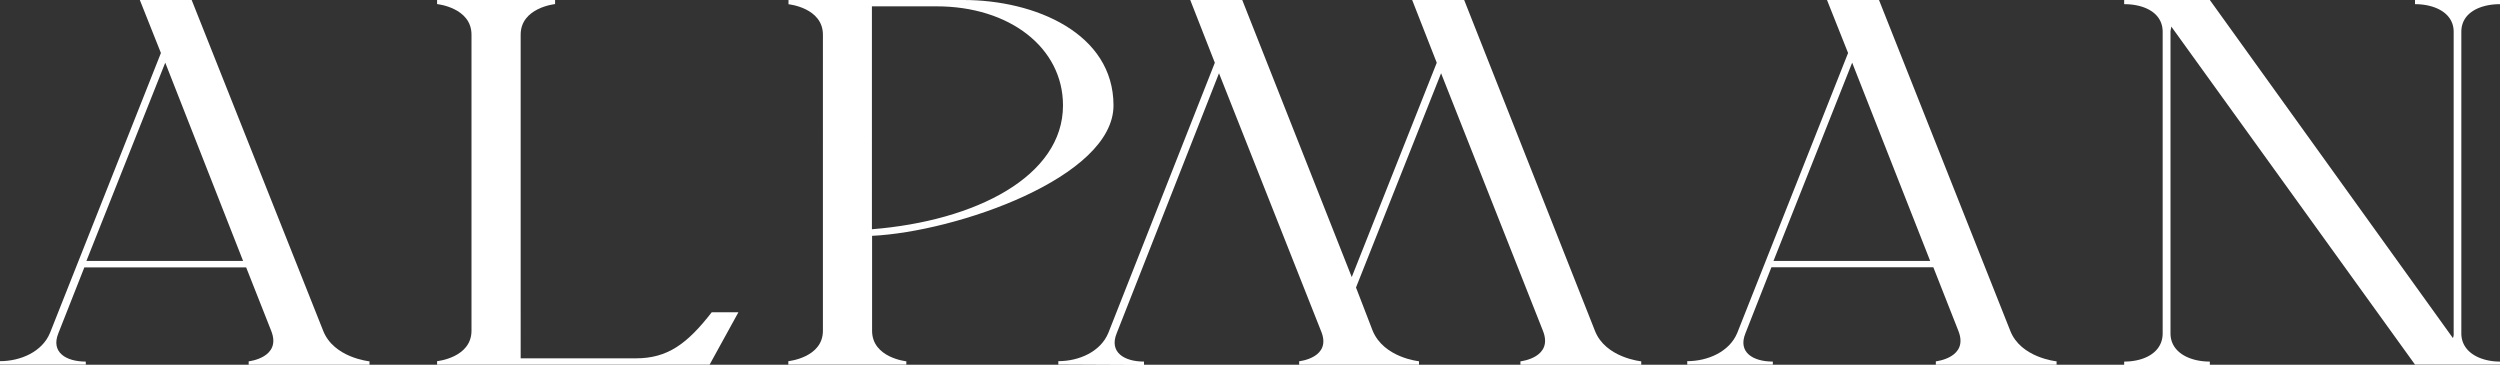 <svg xmlns="http://www.w3.org/2000/svg" viewBox="0 0 300 43.77"><rect x="0" y="0" width="300" height="43.77" fill="#333333" stroke="none"/><defs><style>.cls-1{fill:#fff;}</style></defs><g id="Capa_2" data-name="Capa 2"><g id="Capa_1-2" data-name="Capa 1"><path class="cls-1" d="M10.3,43.75H0v-.41c2.45,0,5.06-1.11,6-3.39L19.31,6.36,16.78,0H23L38.78,39.69c1.27,3.25,5.56,3.67,5.56,3.67v.41H29.84v-.41s4-.43,2.7-3.67l-3-7.6H10.12L7,40c-.92,2.28.93,3.39,3.29,3.39ZM19.83,7.52,10.37,31.31h18.8Z"/><path class="cls-1" d="M52.45,43.34s4.13-.41,4.13-3.66V4.16C56.58.91,52.45.49,52.45.49V0H66.61V.49s-4.13.42-4.13,3.67V43H76.31c3.79,0,6.15-1.73,9.1-5.53h3.2l-3.46,6.29H52.45Z"/><path class="cls-1" d="M108.76,43.34v.41H94.6v-.41s4.15-.41,4.15-3.65V4.17C98.75.92,94.62.51,94.62.51V0h21c8.6,0,18,4,18,12.65S114.77,27.81,104.65,28.3V39.69c0,3.25,4.13,3.67,4.13,3.67m-4.15-15.85c12.48-1,22.93-6.36,22.93-14.86,0-6.91-6.39-11.89-15.17-11.89h-7.76Z"/><path class="cls-1" d="M127,43.75v-.41c2.45,0,5.06-1.11,6-3.39L145.78,7.53,142.83,0h6.24l13.14,33.25,10.2-25.72L169.46,0h6.24l15.69,39.69c1.26,3.25,5.56,3.67,5.56,3.67v.41h-14.5v-.41s4-.42,2.7-3.67L172.93,8.79,162.72,34.5l2,5.19c1.35,3.25,5.56,3.66,5.56,3.66v.42H155.9v-.42s4-.41,2.61-3.66L146.28,8.79,134,40c-.93,2.28.92,3.39,3.28,3.39v.41Z"/><path class="cls-1" d="M212.74,43.75H202.47v-.41c2.44,0,5.06-1.11,6-3.39L221.77,6.36,219.24,0h6.24l15.75,39.69c1.26,3.25,5.56,3.67,5.56,3.67v.41H232.3v-.41s4-.42,2.7-3.67L232,32.07H212.57L209.45,40c-.93,2.28.92,3.39,3.29,3.39Zm9.52-36.23-9.44,23.79h18.8Z"/><path class="cls-1" d="M300,43.34v.41H289.8L260.55,3.18c0,.21-.09.41-.09.62V40c0,2.28,2.28,3.39,4.72,3.39v.41H254.9v-.41c2.44,0,4.62-1.11,4.62-3.39V3.82c0-2.28-2.19-3.32-4.62-3.32V0h10.28l29.17,40.57a1.32,1.32,0,0,0,.09-.62V3.82c0-2.28-2.28-3.32-4.64-3.32V0H300V.5c-2.36,0-4.64,1-4.64,3.32V40c0,2.28,2.28,3.39,4.64,3.39"/></g></g></svg>